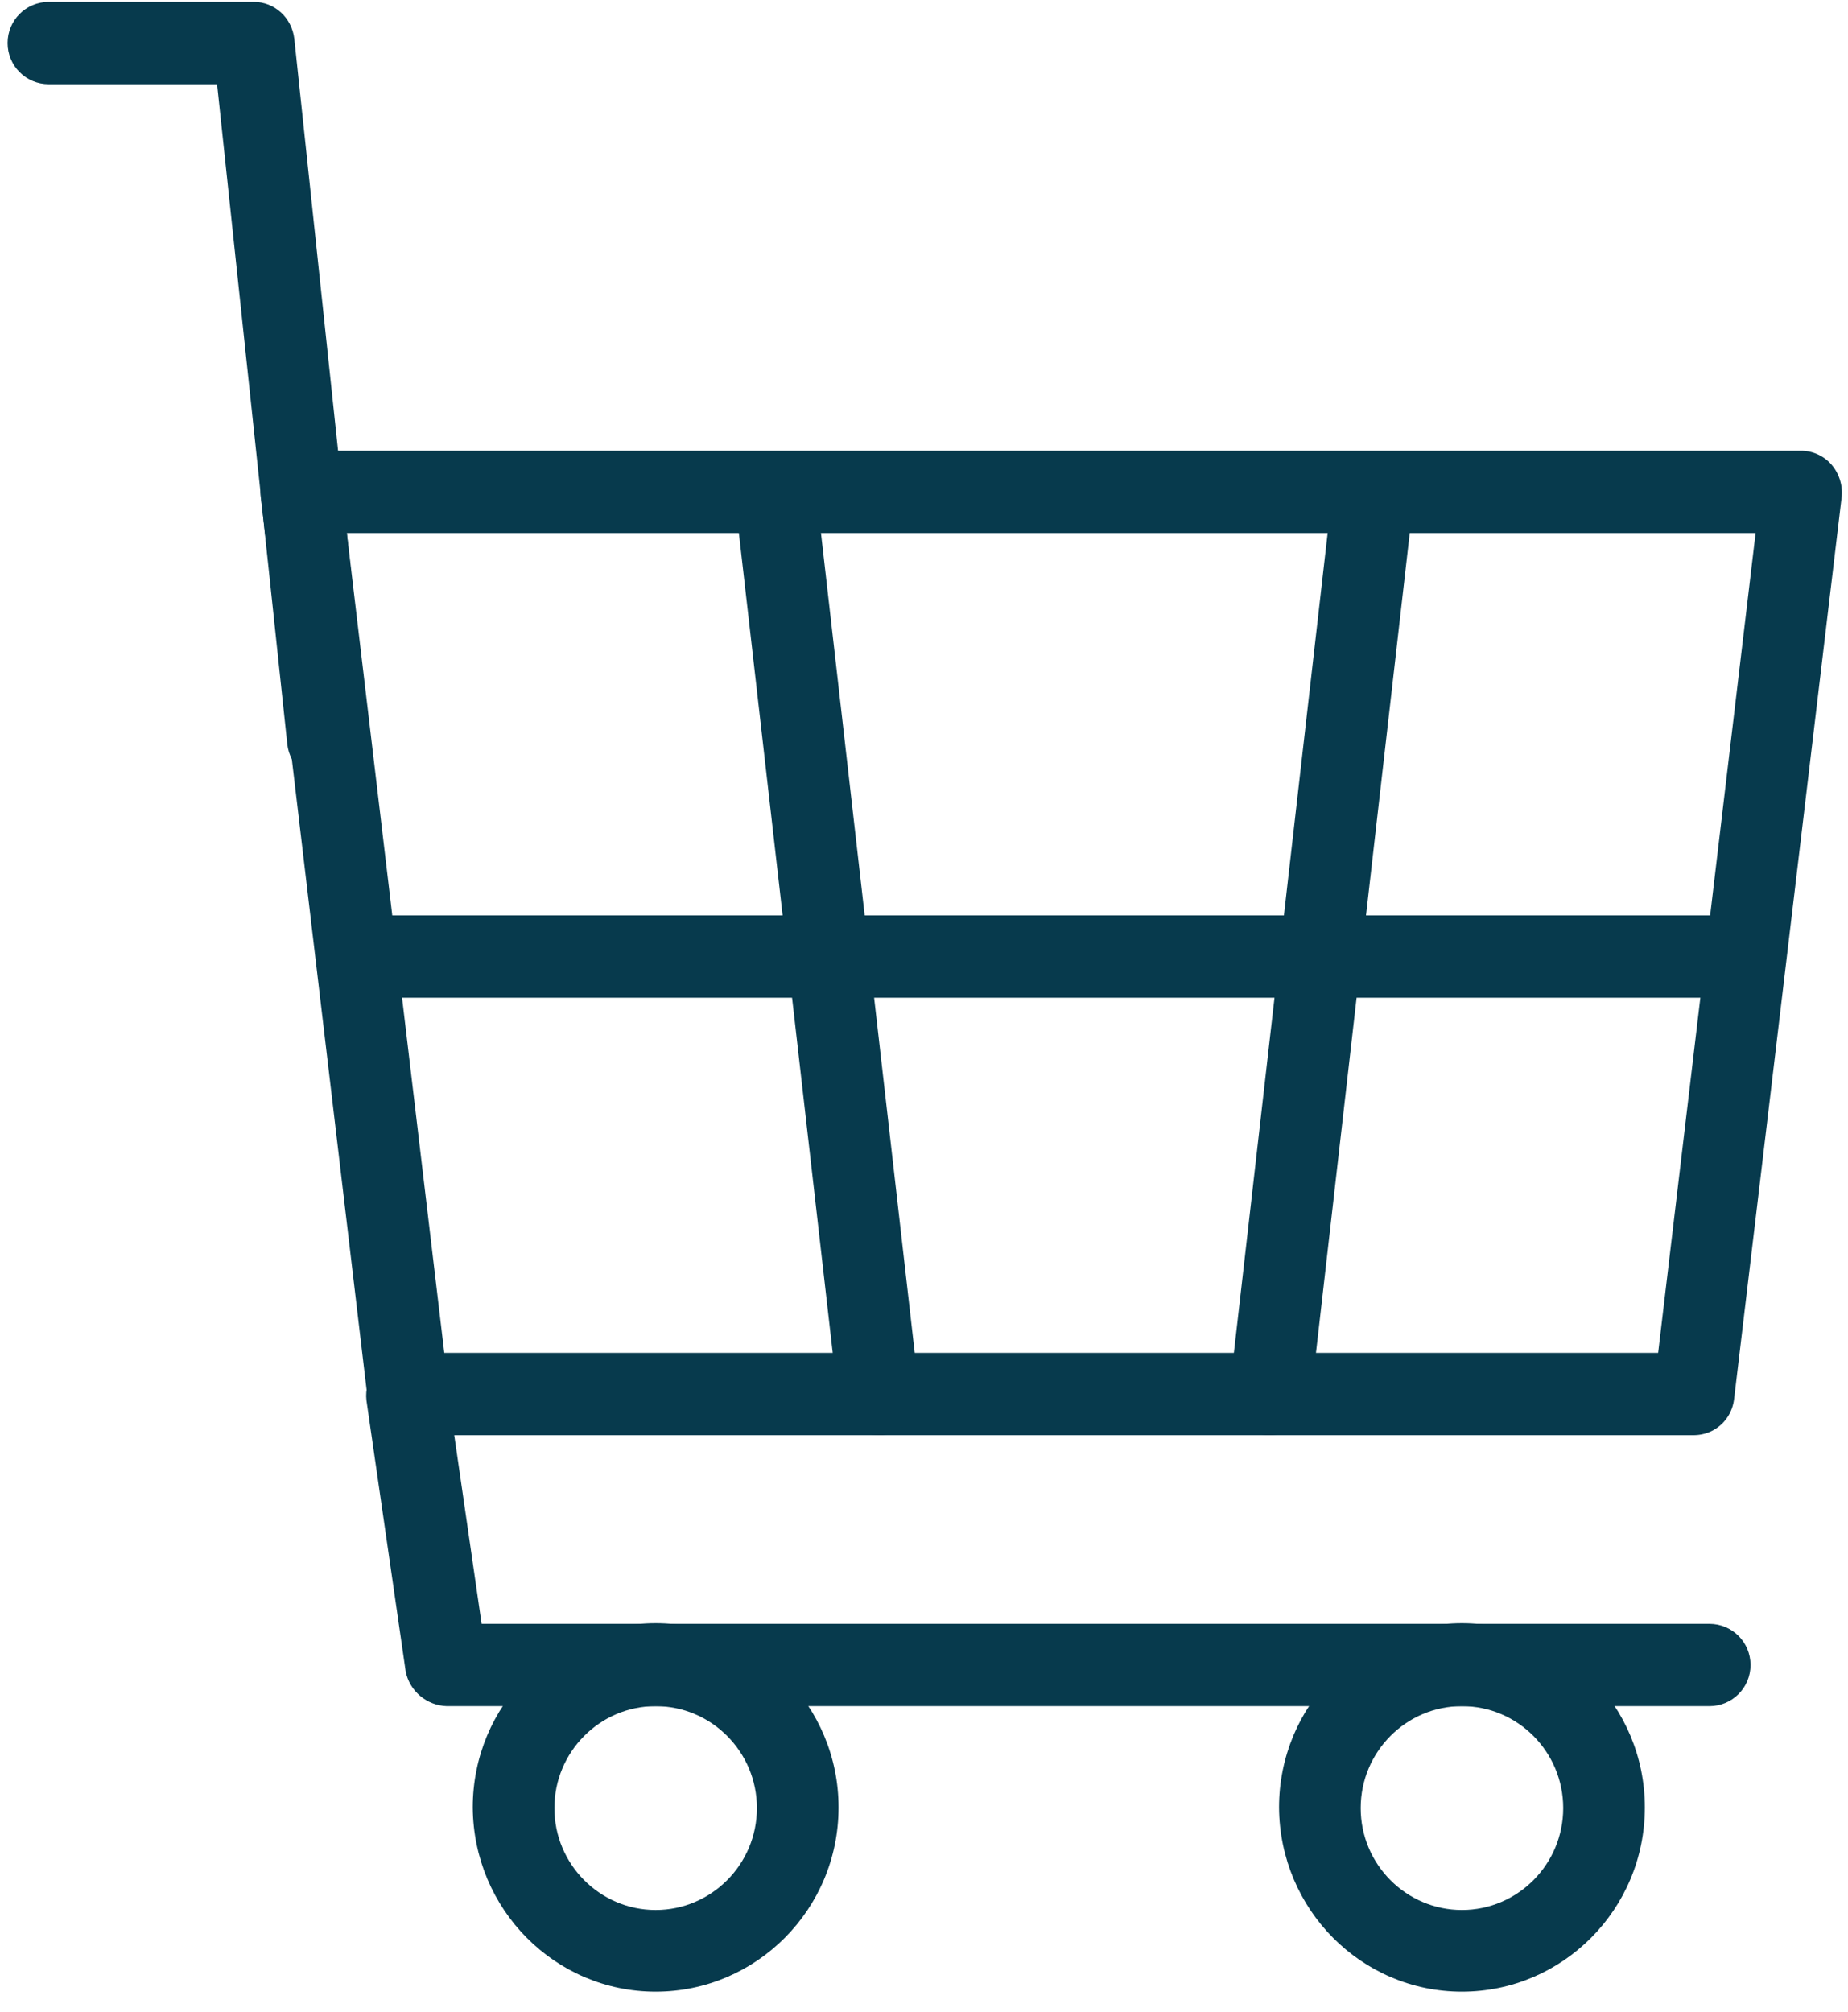 <svg version="1.1" id="Layer_1" xmlns="http://www.w3.org/2000/svg" x="0" y="0" viewBox="0 0 292 317.8" xml:space="preserve"><style>.st0{fill:#073a4d}</style><path class="st0" d="M64.4 226.7h203.2c3.3 0 6-2.4 6.4-5.7l17-142.5c.2-1.8-.4-3.7-1.6-5.1s-3-2.2-4.8-2.2h-237c-1.8 0-3.6.8-4.8 2.2a6.69 6.69 0 00-1.6 5.1L58.1 221c.4 3.2 3.1 5.7 6.3 5.7zm197.6-13H70.2L54.8 84.2h222.6L262 213.7z"/><path class="st0" d="M51.8 123.3c1.8 0 3.6-.8 4.8-2.1s1.8-3.2 1.6-5L46.5 6.1C46.1 2.8 43.4.3 40.1.3H7.7C4.1.3 1.2 3.2 1.2 6.8s2.9 6.5 6.5 6.5h26.6l11.1 104.3c.4 3.3 3.1 5.7 6.4 5.7zm18.8 146.2h199.5c3.6 0 6.5-2.9 6.5-6.5s-2.9-6.5-6.5-6.5h-194l-5.4-37.2c-.6-3.5-3.8-5.8-7.3-5.3-3.4.5-5.9 3.7-5.5 7.2l6.2 42.8c.6 3.1 3.3 5.4 6.5 5.5z"/><path class="st0" d="M231 314.6c15.9 0 28.9-13 28.9-29.1 0-16-12.9-29.1-28.9-29.1s-28.9 13-28.9 29.1c.1 16.1 13 29.1 28.9 29.1zm0-45.1c8.8 0 16 7.2 16 16.1s-7.2 16.1-16 16.1-16-7.2-16-16.1 7.2-16.1 16-16.1zm-127.4 45.1c15.9 0 28.9-13 28.9-29.1 0-16-12.9-29.1-28.9-29.1s-28.9 13-28.9 29.1c.1 16.1 13 29.1 28.9 29.1zm0-45.1c8.8 0 16 7.2 16 16.1s-7.2 16.1-16 16.1-16-7.2-16-16.1 7.2-16.1 16-16.1zm97.1-42.8c3.3 0 6-2.5 6.4-5.7l15.8-138.1c.3-3.5-2.2-6.6-5.7-7s-6.6 2-7.1 5.5l-15.8 138.1c-.4 3.5 2.1 6.8 5.7 7.2h.7zm-61.9 0h.7c3.5-.4 6.1-3.6 5.7-7.2L129.4 81.4c-.5-3.5-3.6-5.9-7.1-5.5s-6 3.5-5.7 7l15.8 138c.4 3.3 3.2 5.8 6.4 5.8z"/><path class="st0" d="M57.5 157.6h212.6c3.6 0 6.5-2.9 6.5-6.5s-2.9-6.5-6.5-6.5H57.5c-3.6 0-6.5 2.9-6.5 6.5.1 3.6 2.9 6.5 6.5 6.5z"/></svg>